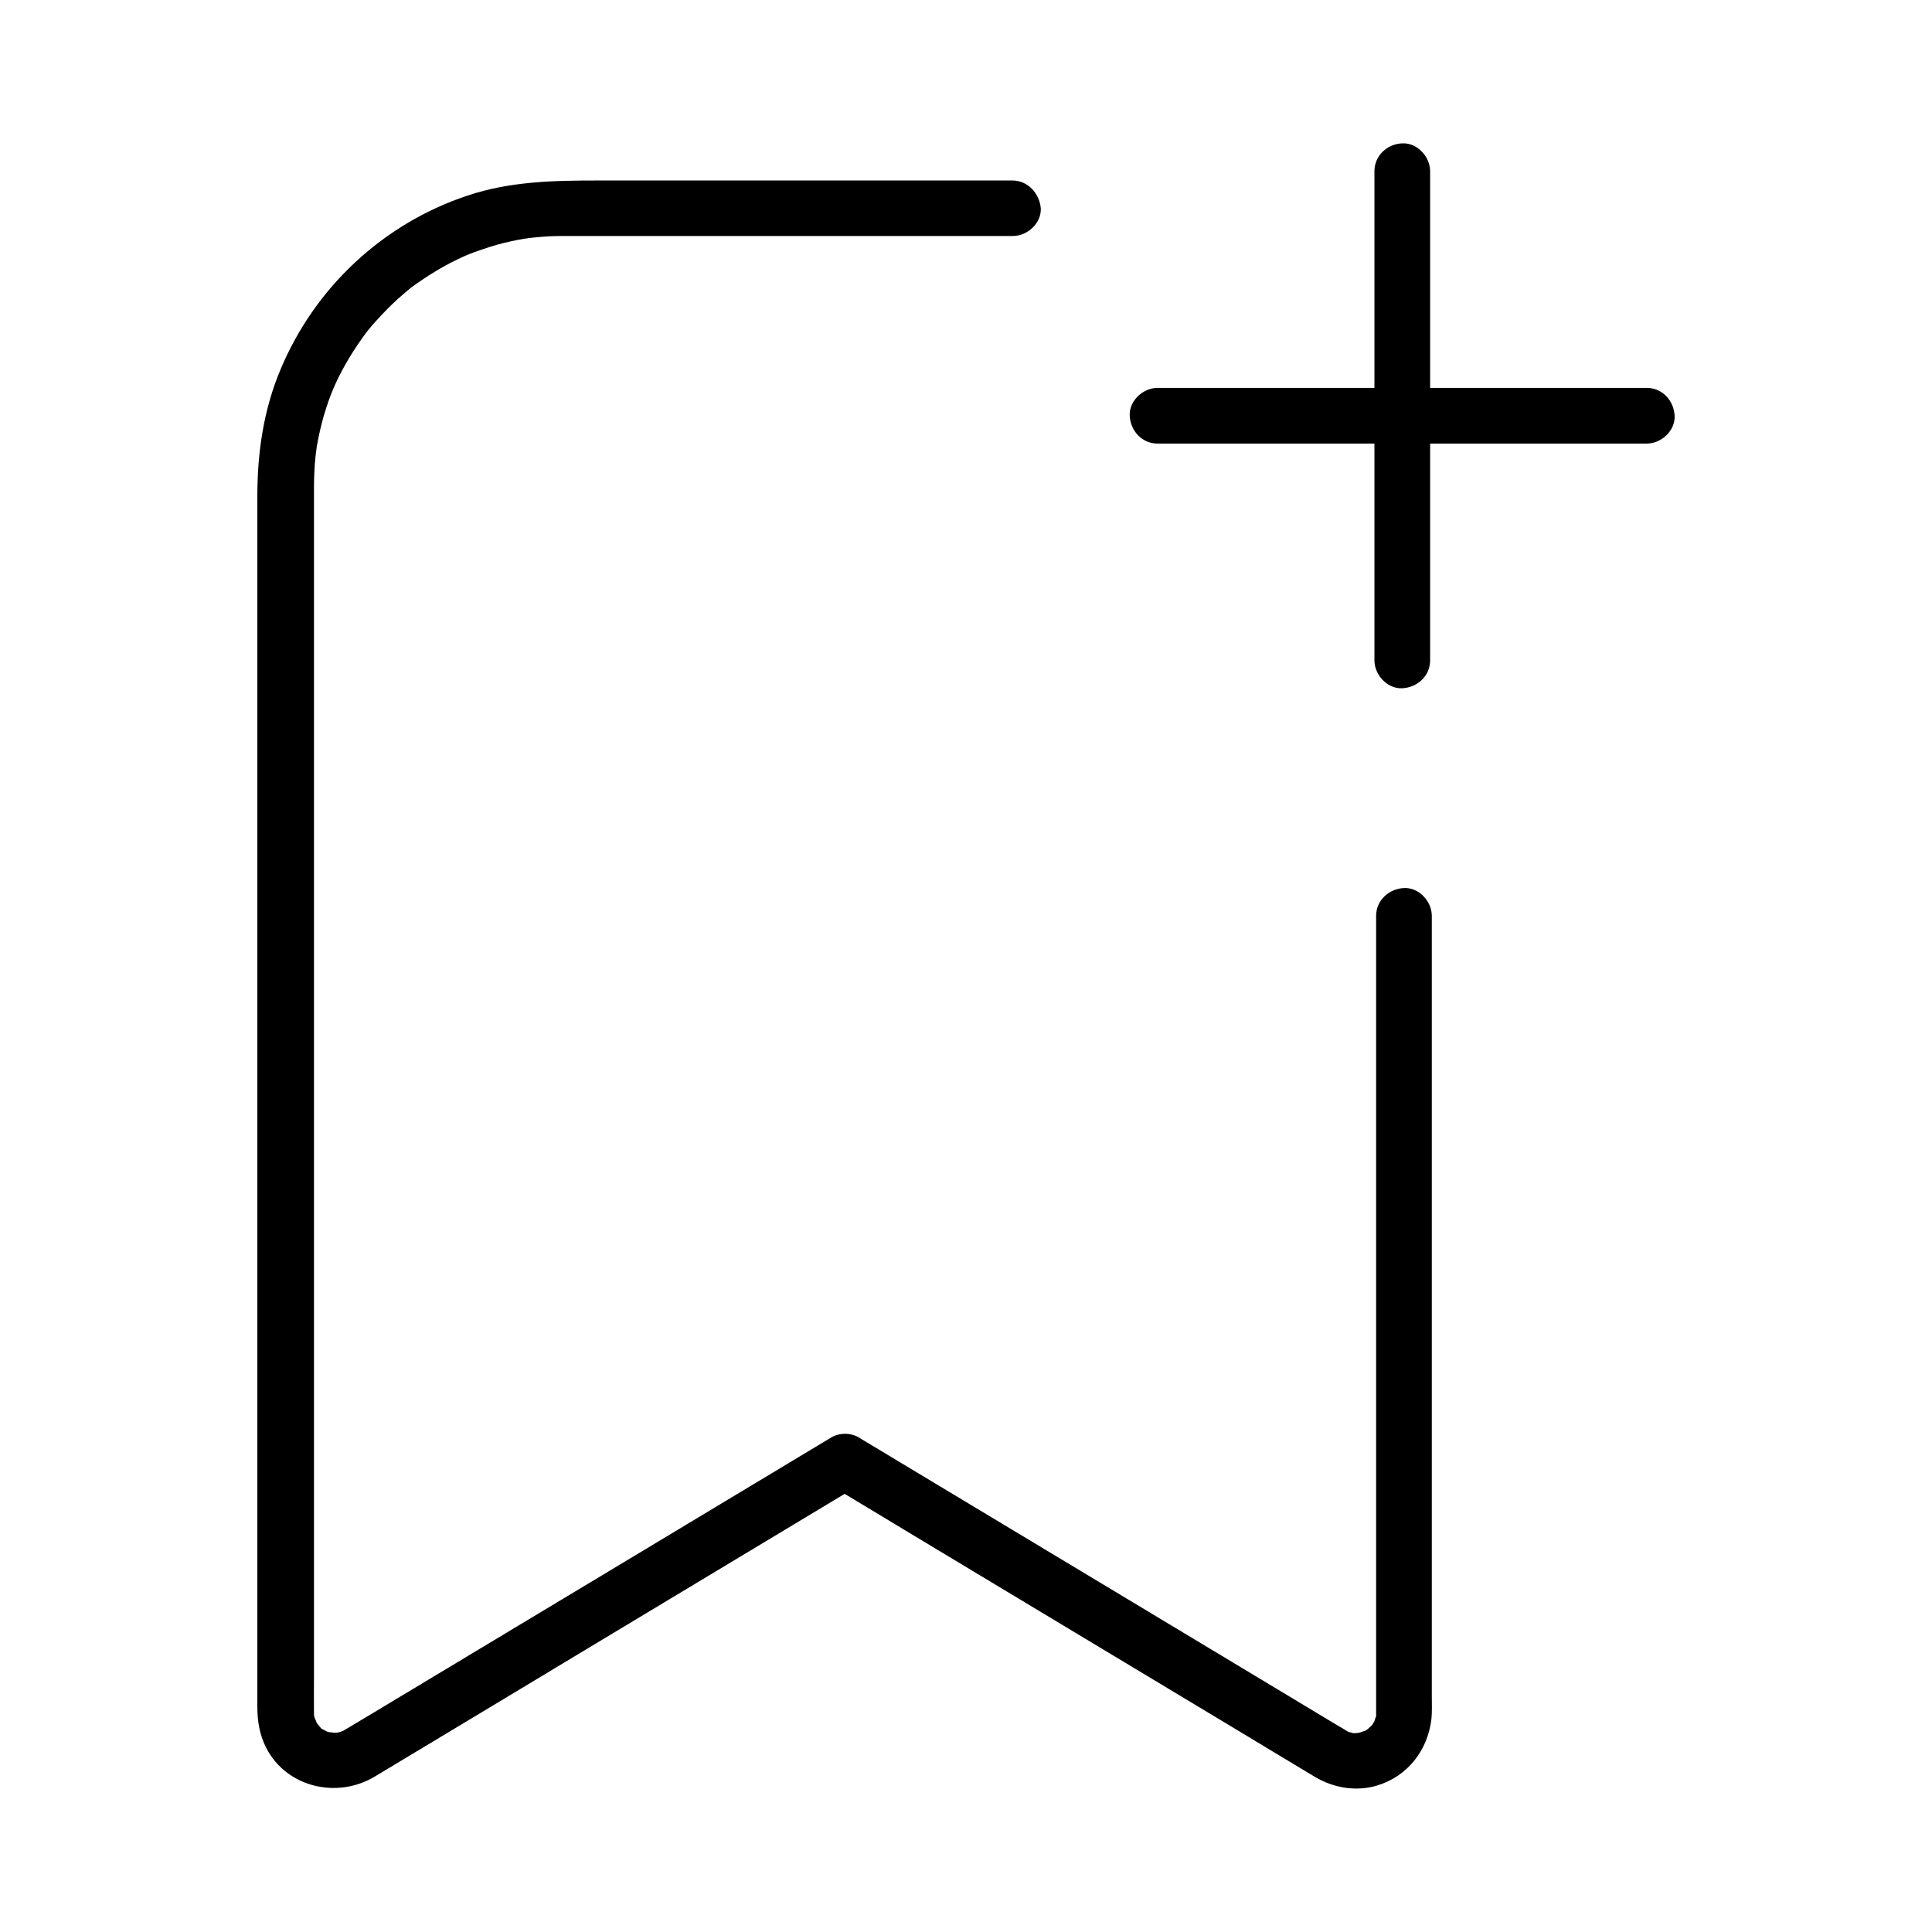 <?xml version="1.0" encoding="UTF-8"?>
<!-- Uploaded to: ICON Repo, www.svgrepo.com, Generator: ICON Repo Mixer Tools -->
<svg fill="#000000" width="800px" height="800px" version="1.1" viewBox="144 144 512 512" xmlns="http://www.w3.org/2000/svg">
 <g>
  <path d="m412.25 191.83h-68.488-41.082c-11.809 0-23.469 0.195-34.883 4.035-22.387 7.477-40.441 24.402-49.496 46.148-4.477 10.676-6.102 21.992-6.102 33.504v50.137 88.953 95.645 70.16 15.891c0 3.789 0.59 7.477 2.363 10.922 5.41 10.48 18.793 13.531 28.684 7.625 18.695-11.219 37.391-22.484 56.09-33.75 22.781-13.676 45.512-27.406 68.289-41.082 1.328-0.789 2.609-1.574 3.938-2.363h-7.43c6.496 3.887 12.988 7.824 19.434 11.711 14.367 8.66 28.734 17.27 43.098 25.93 14.66 8.809 29.273 17.613 43.938 26.422 7.281 4.379 14.562 8.809 21.895 13.188 4.871 2.902 10.824 3.938 16.336 2.312 8.168-2.41 13.578-9.398 14.516-17.711 0.195-1.918 0.098-3.938 0.098-5.902v-30.848-49.496-54.66-46.297-24.453-1.133c0-3.836-3.394-7.578-7.379-7.379-3.984 0.195-7.379 3.246-7.379 7.379v16.629 41.328 52.988 51.711 37.441 9.348 1.625 0.738c-0.051 1.328 0.344-0.543-0.148 0.641-0.148 0.395-0.246 0.836-0.395 1.23 0.246-0.688 0.297-0.543-0.051 0-0.246 0.344-0.441 0.738-0.688 1.082 0.051-0.098 0.738-0.836 0.148-0.246-0.297 0.297-1.82 1.574-0.641 0.738-0.543 0.344-1.082 0.688-1.625 0.984 1.18-0.641-0.738 0.148-1.277 0.344 1.133-0.395-0.051 0-0.688 0-1.379 0.051-0.887-0.051-0.441 0.051-0.395-0.051-0.789-0.195-1.18-0.297-0.738-0.195-0.297 0-0.051 0.051-0.344-0.148-0.543-0.297-0.836-0.441-0.195-0.148-0.441-0.246-0.641-0.395-0.148-0.098-0.246-0.148-0.395-0.246-0.934-0.543-1.82-1.082-2.754-1.625-3.984-2.41-8.02-4.82-12.004-7.231-13.578-8.168-27.16-16.336-40.738-24.5-14.906-8.953-29.766-17.91-44.672-26.863-8.906-5.363-17.762-10.676-26.668-16.039-0.441-0.246-0.836-0.492-1.277-0.789-2.215-1.328-5.215-1.328-7.43 0-16.973 10.184-33.898 20.418-50.871 30.602-23.617 14.168-47.184 28.387-70.801 42.559-2.164 1.277-4.328 2.609-6.496 3.887-0.098 0.051-0.246 0.148-0.344 0.195-0.195 0.148-0.441 0.246-0.641 0.395-0.344 0.195-1.379 0.543-0.543 0.246-0.492 0.148-1.031 0.297-1.523 0.395 0.641-0.098 0.492-0.098-0.441-0.051-0.344 0-2.262-0.441-0.688 0-0.641-0.148-1.277-0.297-1.871-0.543 1.523 0.59-0.344-0.297-0.543-0.395-1.523-0.789 0.641 0.887-0.492-0.395-0.148-0.195-1.426-1.77-0.492-0.441-0.344-0.543-0.688-1.082-0.984-1.625 0.789 1.426-0.051-0.395-0.148-0.641-0.148-0.836-0.195-0.836-0.098 0-0.051-0.441-0.051-0.887-0.051-1.328-0.051-2.953 0-5.953 0-8.906v-60.27-91.465-92.102-62.141-10.281c0-1.18 0.051-2.312 0.098-3.492 0.051-1.379 0.148-2.707 0.297-4.082 0.051-0.441 0.098-0.887 0.148-1.328-0.195 1.672 0.148-1.082 0.195-1.379 0.934-5.41 2.41-10.773 4.574-15.844-0.641 1.523 0.246-0.441 0.297-0.641 0.297-0.59 0.543-1.18 0.836-1.77 0.59-1.18 1.18-2.312 1.82-3.445 1.379-2.461 2.902-4.82 4.527-7.086 0.395-0.543 0.738-1.031 1.133-1.574-0.984 1.277 0.344-0.395 0.441-0.543 0.688-0.836 1.379-1.672 2.117-2.461 1.871-2.066 3.836-4.082 5.902-5.953 0.984-0.887 1.969-1.672 2.953-2.508 1.625-1.379-1.18 0.836 0.543-0.441 0.543-0.395 1.031-0.789 1.574-1.133 2.312-1.625 4.676-3.102 7.133-4.477 1.133-0.641 2.312-1.23 3.445-1.77 0.59-0.297 1.18-0.543 1.77-0.836 0.195-0.098 2.164-0.887 0.641-0.297 2.656-1.031 5.363-1.969 8.07-2.754 2.363-0.641 4.723-1.18 7.133-1.574 0.641-0.098 1.328-0.195 2.016-0.297-1.723 0.246 0.543-0.051 0.738-0.051 1.574-0.148 3.148-0.297 4.773-0.344 1.277-0.051 2.609-0.051 3.887-0.051h28.781 83.738 5.656c3.836 0 7.578-3.394 7.379-7.379-0.395-3.984-3.445-7.332-7.578-7.332z"/>
  <path d="m508.24 189.37v44.035 69.57 16.039c0 3.836 3.394 7.578 7.379 7.379 3.984-0.195 7.379-3.246 7.379-7.379v-44.035-69.57-16.039c0-3.836-3.394-7.578-7.379-7.379-3.984 0.148-7.379 3.246-7.379 7.379z"/>
  <path d="m450.77 261.55h44.035 69.57 16.039c3.836 0 7.578-3.394 7.379-7.379-0.195-3.984-3.246-7.379-7.379-7.379h-44.035-69.57-16.039c-3.836 0-7.578 3.394-7.379 7.379 0.195 4.031 3.246 7.379 7.379 7.379z"/>
 </g>
</svg>